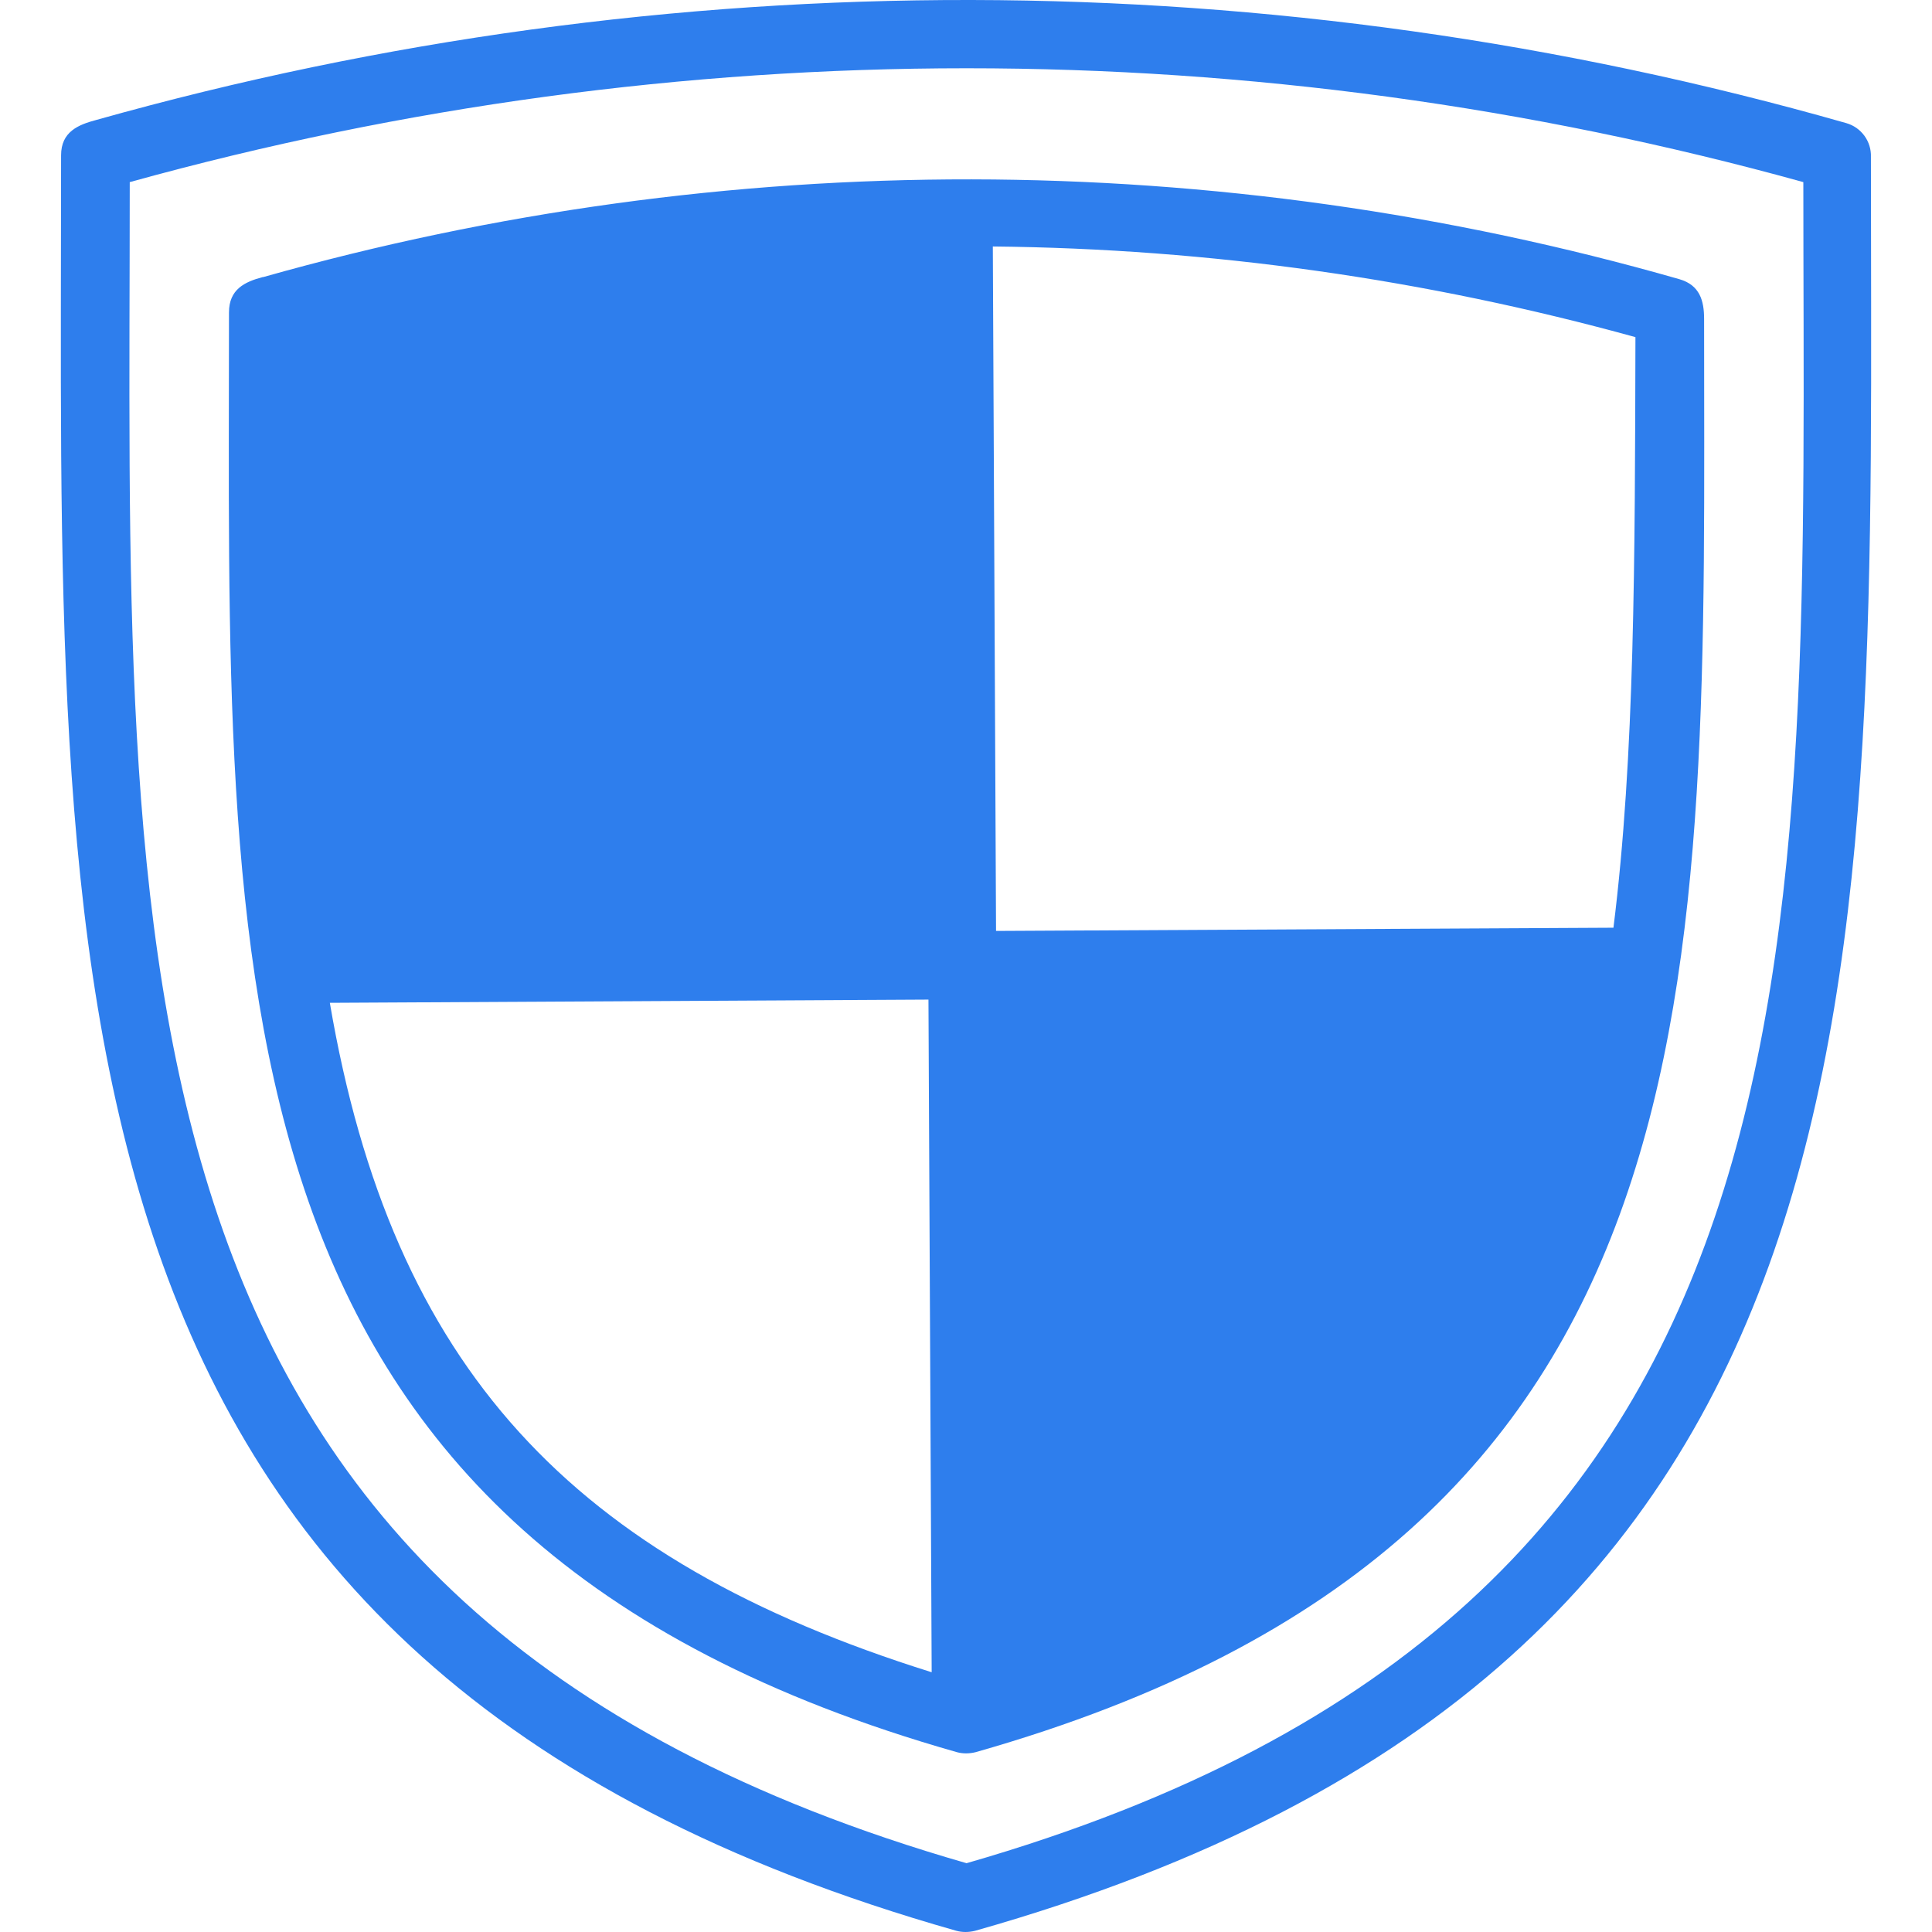 <?xml version="1.0" encoding="iso-8859-1"?>
<!-- Generator: Adobe Illustrator 19.0.0, SVG Export Plug-In . SVG Version: 6.00 Build 0)  -->
<svg version="1.1" id="Capa_1" xmlns="http://www.w3.org/2000/svg" xmlns:xlink="http://www.w3.org/1999/xlink" x="0px" y="0px"
	 viewBox="0 0 360.176 360.176" style="enable-background:new 0 0 360.176 360.176;" xml:space="preserve">
<g>
	<g>
		<path fill="#2e7eed" d="M317.689,59.451c0-3.4-0.8-6.3-4.6-7.4c-86.2-24.7-177.7-24.8-264-0.4h-0.1c-3.4,0.9-6.3,2.3-6.3,6.6
			c0,124-5.8,228.2,135.7,268.4c1.1,0.3,2.3,0.3,3.5,0C322.989,286.551,317.689,183.051,317.689,59.451z M61.489,186.951l111.6-0.6
			l0.6,125.4C106.589,290.751,73.089,254.951,61.489,186.951z M300.789,172.951l-115,0.6h-0.1l-0.6-127.6
			c40.5,0.4,80.7,6.1,119.8,16.9C304.789,104.351,304.789,140.951,300.789,172.951z"/>
	</g>
</g>
<g>
	<g>
		<path fill="#2e7eed" d="M348.789,29.251c0.1-2.9-1.8-5.5-4.6-6.3c-106.6-30.4-219.5-30.6-326.2-0.6c-3.4,0.9-6.6,2.2-6.6,6.6
			c0,152.7-7.5,281.5,166.9,331c1.1,0.3,2.3,0.3,3.5,0C356.189,310.551,348.789,181.951,348.789,29.251z M180.189,347.351
			c-164-47.2-156-169.6-156-313.4c102.1-28.3,209.9-28.3,312,0C336.189,177.751,344.189,300.151,180.189,347.351z"/>
	</g>
</g>
<g>
</g>
<g>
</g>
<g>
</g>
<g>
</g>
<g>
</g>
<g>
</g>
<g>
</g>
<g>
</g>
<g>
</g>
<g>
</g>
<g>
</g>
<g>
</g>
<g>
</g>
<g>
</g>
<g>
</g>
</svg>
